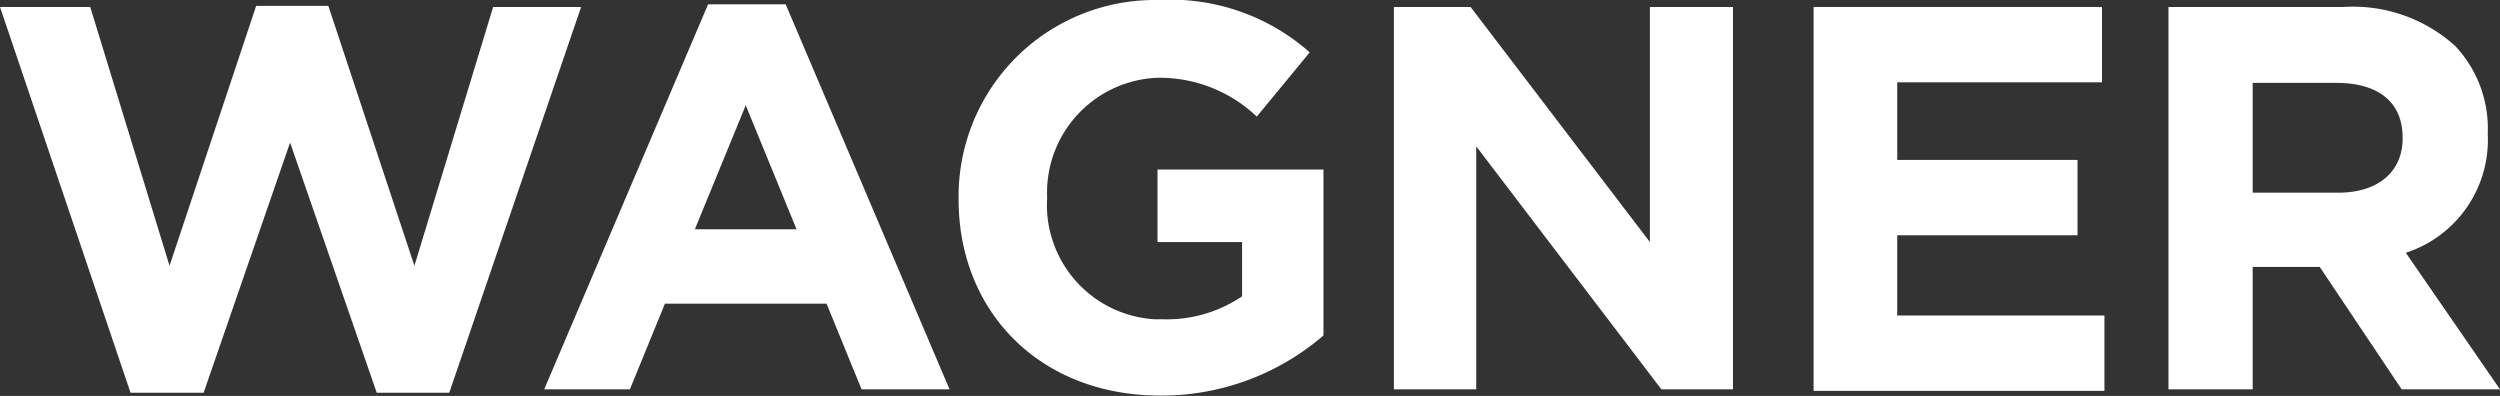<svg id="Layer_1" data-name="Layer 1" xmlns="http://www.w3.org/2000/svg" width="132.72" height="21.02" viewBox="0 0 132.72 21.02"><rect x="0" y="0" width="132.72" height="21.02" fill="#333333" stroke="none"/><defs><style>.cls-1{fill:#fff;}</style></defs><title>Wagner</title><path class="cls-1" d="M0,0.37H4.79L9,14.11l4.6-13.8h3.83L22,14.11,26.18,0.37h4.67l-7,20.48H20L15.4,7.57,10.81,20.85H6.93Z"/><path class="cls-1" d="M37.59,0.23h4.12l8.7,20.44H45.74l-1.86-4.55H35.3l-1.86,4.55H28.89Zm4.7,11.95-2.7-6.59-2.7,6.58h5.4Z"/><path class="cls-1" d="M50.89,10.58V10.52A10.42,10.42,0,0,1,61.23,0h0.3a11.14,11.14,0,0,1,8,2.78L66.72,6.19a7.48,7.48,0,0,0-5.31-2.06,6.1,6.1,0,0,0-5.82,6.33v0.06a6.08,6.08,0,0,0,5.71,6.43h0.44a7.12,7.12,0,0,0,4.2-1.22V12.85H61.45V9h8.81v8.81A13.17,13.17,0,0,1,61.59,21C55.24,21,50.89,16.58,50.89,10.58Z"/><path class="cls-1" d="M73.95,0.37h4.12l9.52,12.48V0.37H92v20.3H88.2L78.37,7.77v12.9H74V0.37h0Z"/><path class="cls-1" d="M96.28,0.37h15.31v4H100.72V8.49h9.57v4h-9.57v4.26h11v4H96.28V0.37Z"/><path class="cls-1" d="M115.13,0.37h9.28a8.09,8.09,0,0,1,5.92,2.06,6.38,6.38,0,0,1,1.74,4.64V7.13a6.3,6.3,0,0,1-4.35,6.29l5,7.25H127.5l-4.35-6.5h-3.56v6.5h-4.47V0.37h0Zm9,9.86c2.17,0,3.42-1.16,3.42-2.87V7.3c0-1.91-1.33-2.9-3.51-2.9h-4.45v5.83h4.54Z"/></svg>